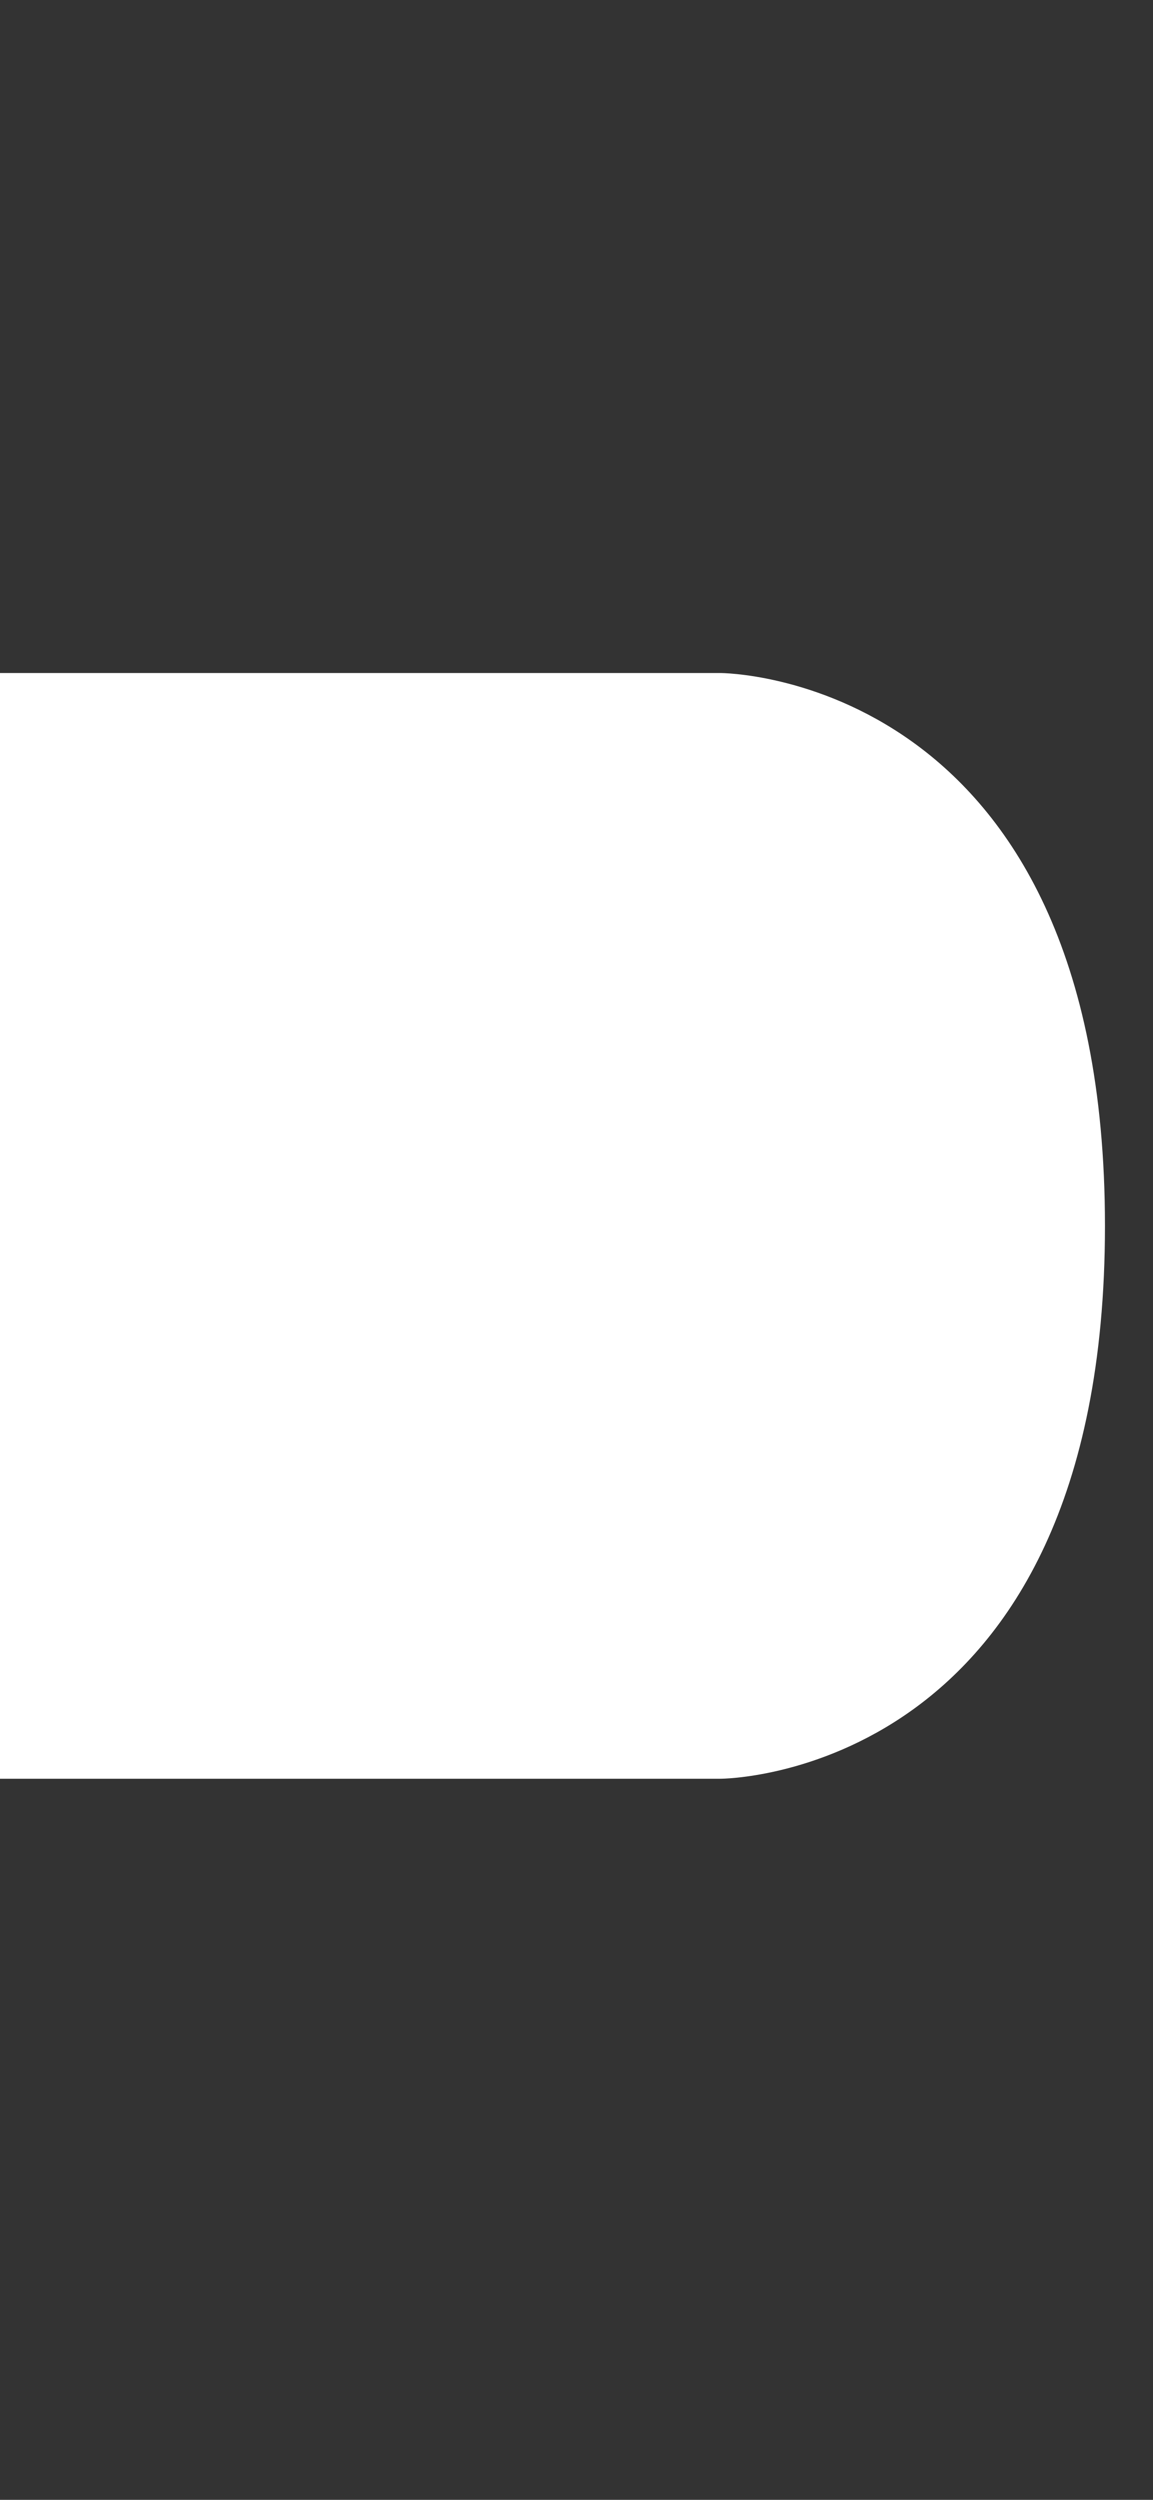 <?xml version="1.0" encoding="UTF-8"?> <svg xmlns="http://www.w3.org/2000/svg" width="12" height="26" viewBox="0 0 12 26" fill="none"><rect x="0" y="0" width="12" height="26" fill="#333333" stroke="none"/><path d="M-5.02681e-07 18.5L0 7L7.5 7C7.5 7 11.5 7 11.5 12.75C11.5 18.5 7.5 18.5 7.5 18.5L-5.02681e-07 18.5Z" fill="white"></path></svg> 